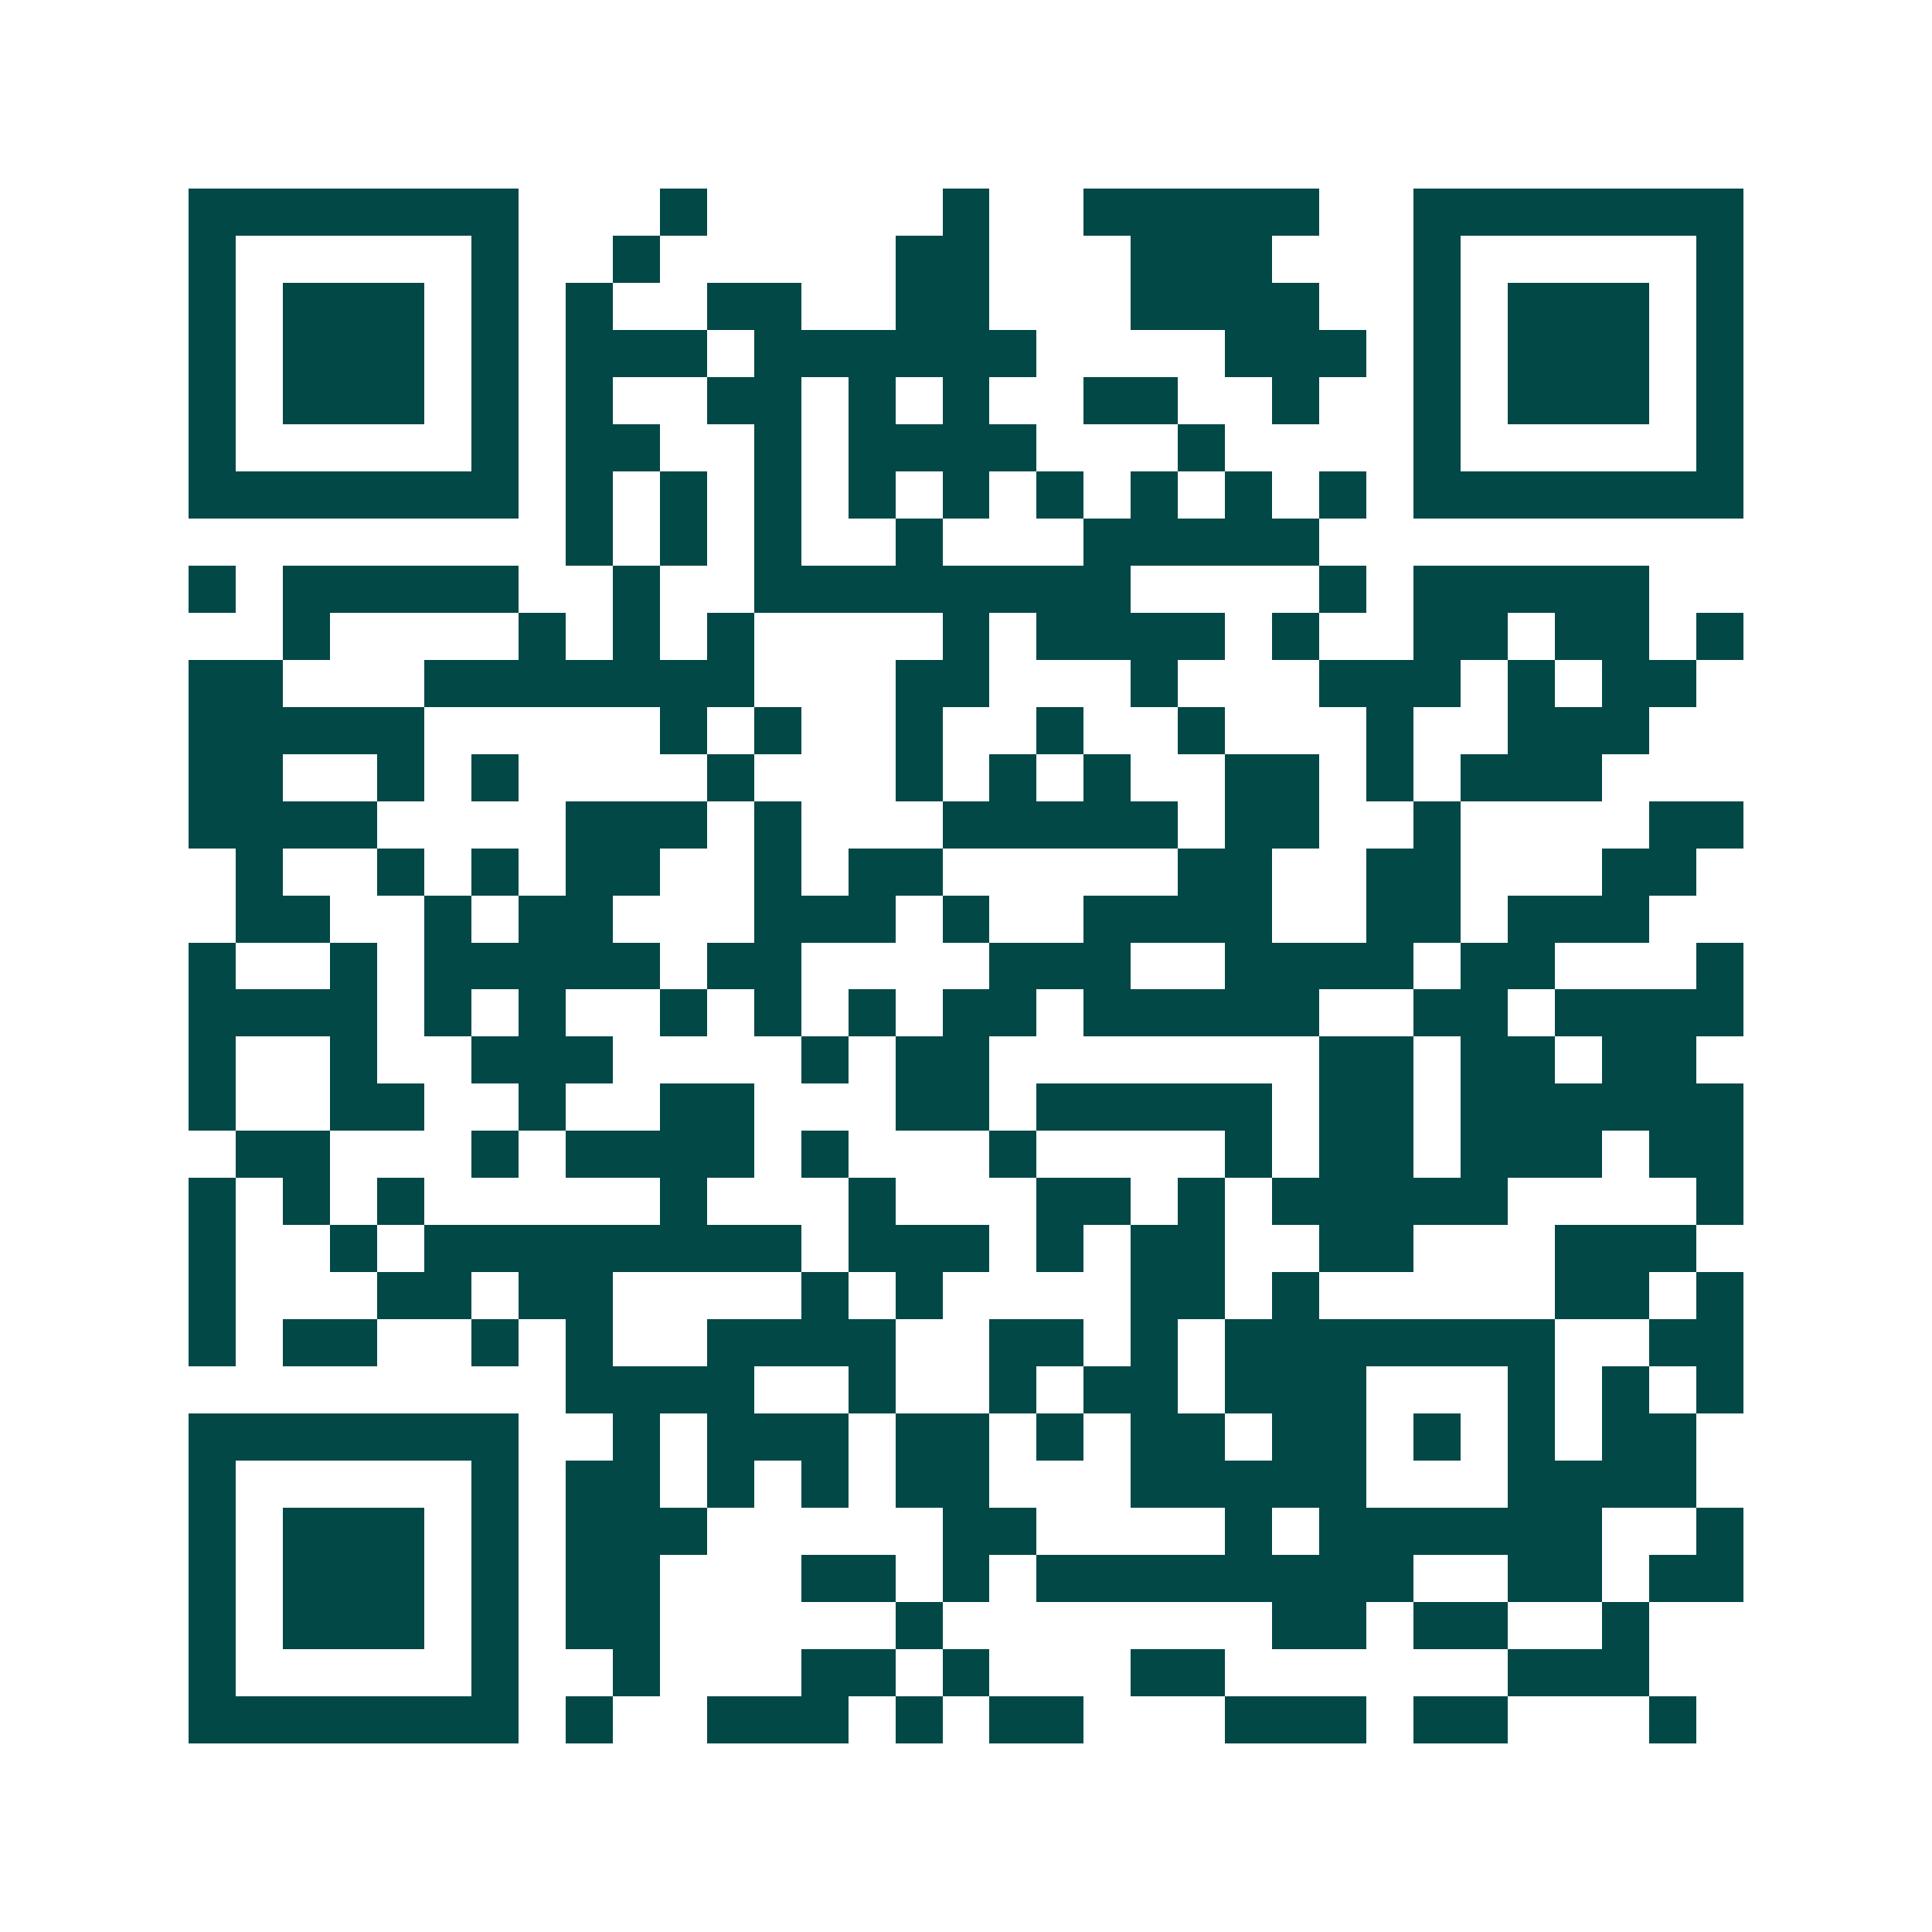 <svg xmlns="http://www.w3.org/2000/svg" width="200" height="200" viewBox="0 0 41 41" shape-rendering="crispEdges"><path fill="#ffffff" d="M0 0h41v41H0z"/><path stroke="#014847" d="M4 4.5h7m3 0h1m5 0h1m2 0h5m2 0h7M4 5.5h1m5 0h1m2 0h1m5 0h2m3 0h3m3 0h1m5 0h1M4 6.5h1m1 0h3m1 0h1m1 0h1m2 0h2m2 0h2m3 0h4m2 0h1m1 0h3m1 0h1M4 7.5h1m1 0h3m1 0h1m1 0h3m1 0h6m4 0h3m1 0h1m1 0h3m1 0h1M4 8.5h1m1 0h3m1 0h1m1 0h1m2 0h2m1 0h1m1 0h1m2 0h2m2 0h1m2 0h1m1 0h3m1 0h1M4 9.5h1m5 0h1m1 0h2m2 0h1m1 0h4m3 0h1m4 0h1m5 0h1M4 10.5h7m1 0h1m1 0h1m1 0h1m1 0h1m1 0h1m1 0h1m1 0h1m1 0h1m1 0h1m1 0h7M12 11.5h1m1 0h1m1 0h1m2 0h1m3 0h5M4 12.5h1m1 0h5m2 0h1m2 0h8m4 0h1m1 0h5M6 13.5h1m4 0h1m1 0h1m1 0h1m4 0h1m1 0h4m1 0h1m2 0h2m1 0h2m1 0h1M4 14.5h2m3 0h7m3 0h2m3 0h1m3 0h3m1 0h1m1 0h2M4 15.5h5m5 0h1m1 0h1m2 0h1m2 0h1m2 0h1m3 0h1m2 0h3M4 16.5h2m2 0h1m1 0h1m4 0h1m3 0h1m1 0h1m1 0h1m2 0h2m1 0h1m1 0h3M4 17.5h4m4 0h3m1 0h1m3 0h5m1 0h2m2 0h1m4 0h2M5 18.5h1m2 0h1m1 0h1m1 0h2m2 0h1m1 0h2m5 0h2m2 0h2m3 0h2M5 19.5h2m2 0h1m1 0h2m3 0h3m1 0h1m2 0h4m2 0h2m1 0h3M4 20.5h1m2 0h1m1 0h5m1 0h2m4 0h3m2 0h4m1 0h2m3 0h1M4 21.5h4m1 0h1m1 0h1m2 0h1m1 0h1m1 0h1m1 0h2m1 0h5m2 0h2m1 0h4M4 22.5h1m2 0h1m2 0h3m4 0h1m1 0h2m7 0h2m1 0h2m1 0h2M4 23.5h1m2 0h2m2 0h1m2 0h2m3 0h2m1 0h5m1 0h2m1 0h6M5 24.5h2m3 0h1m1 0h4m1 0h1m3 0h1m4 0h1m1 0h2m1 0h3m1 0h2M4 25.5h1m1 0h1m1 0h1m5 0h1m3 0h1m3 0h2m1 0h1m1 0h5m4 0h1M4 26.5h1m2 0h1m1 0h8m1 0h3m1 0h1m1 0h2m2 0h2m3 0h3M4 27.5h1m3 0h2m1 0h2m4 0h1m1 0h1m4 0h2m1 0h1m5 0h2m1 0h1M4 28.5h1m1 0h2m2 0h1m1 0h1m2 0h4m2 0h2m1 0h1m1 0h7m2 0h2M12 29.5h4m2 0h1m2 0h1m1 0h2m1 0h3m3 0h1m1 0h1m1 0h1M4 30.5h7m2 0h1m1 0h3m1 0h2m1 0h1m1 0h2m1 0h2m1 0h1m1 0h1m1 0h2M4 31.5h1m5 0h1m1 0h2m1 0h1m1 0h1m1 0h2m3 0h5m3 0h4M4 32.5h1m1 0h3m1 0h1m1 0h3m5 0h2m4 0h1m1 0h6m2 0h1M4 33.5h1m1 0h3m1 0h1m1 0h2m3 0h2m1 0h1m1 0h8m2 0h2m1 0h2M4 34.5h1m1 0h3m1 0h1m1 0h2m5 0h1m7 0h2m1 0h2m2 0h1M4 35.5h1m5 0h1m2 0h1m3 0h2m1 0h1m3 0h2m6 0h3M4 36.5h7m1 0h1m2 0h3m1 0h1m1 0h2m3 0h3m1 0h2m3 0h1"/></svg>
